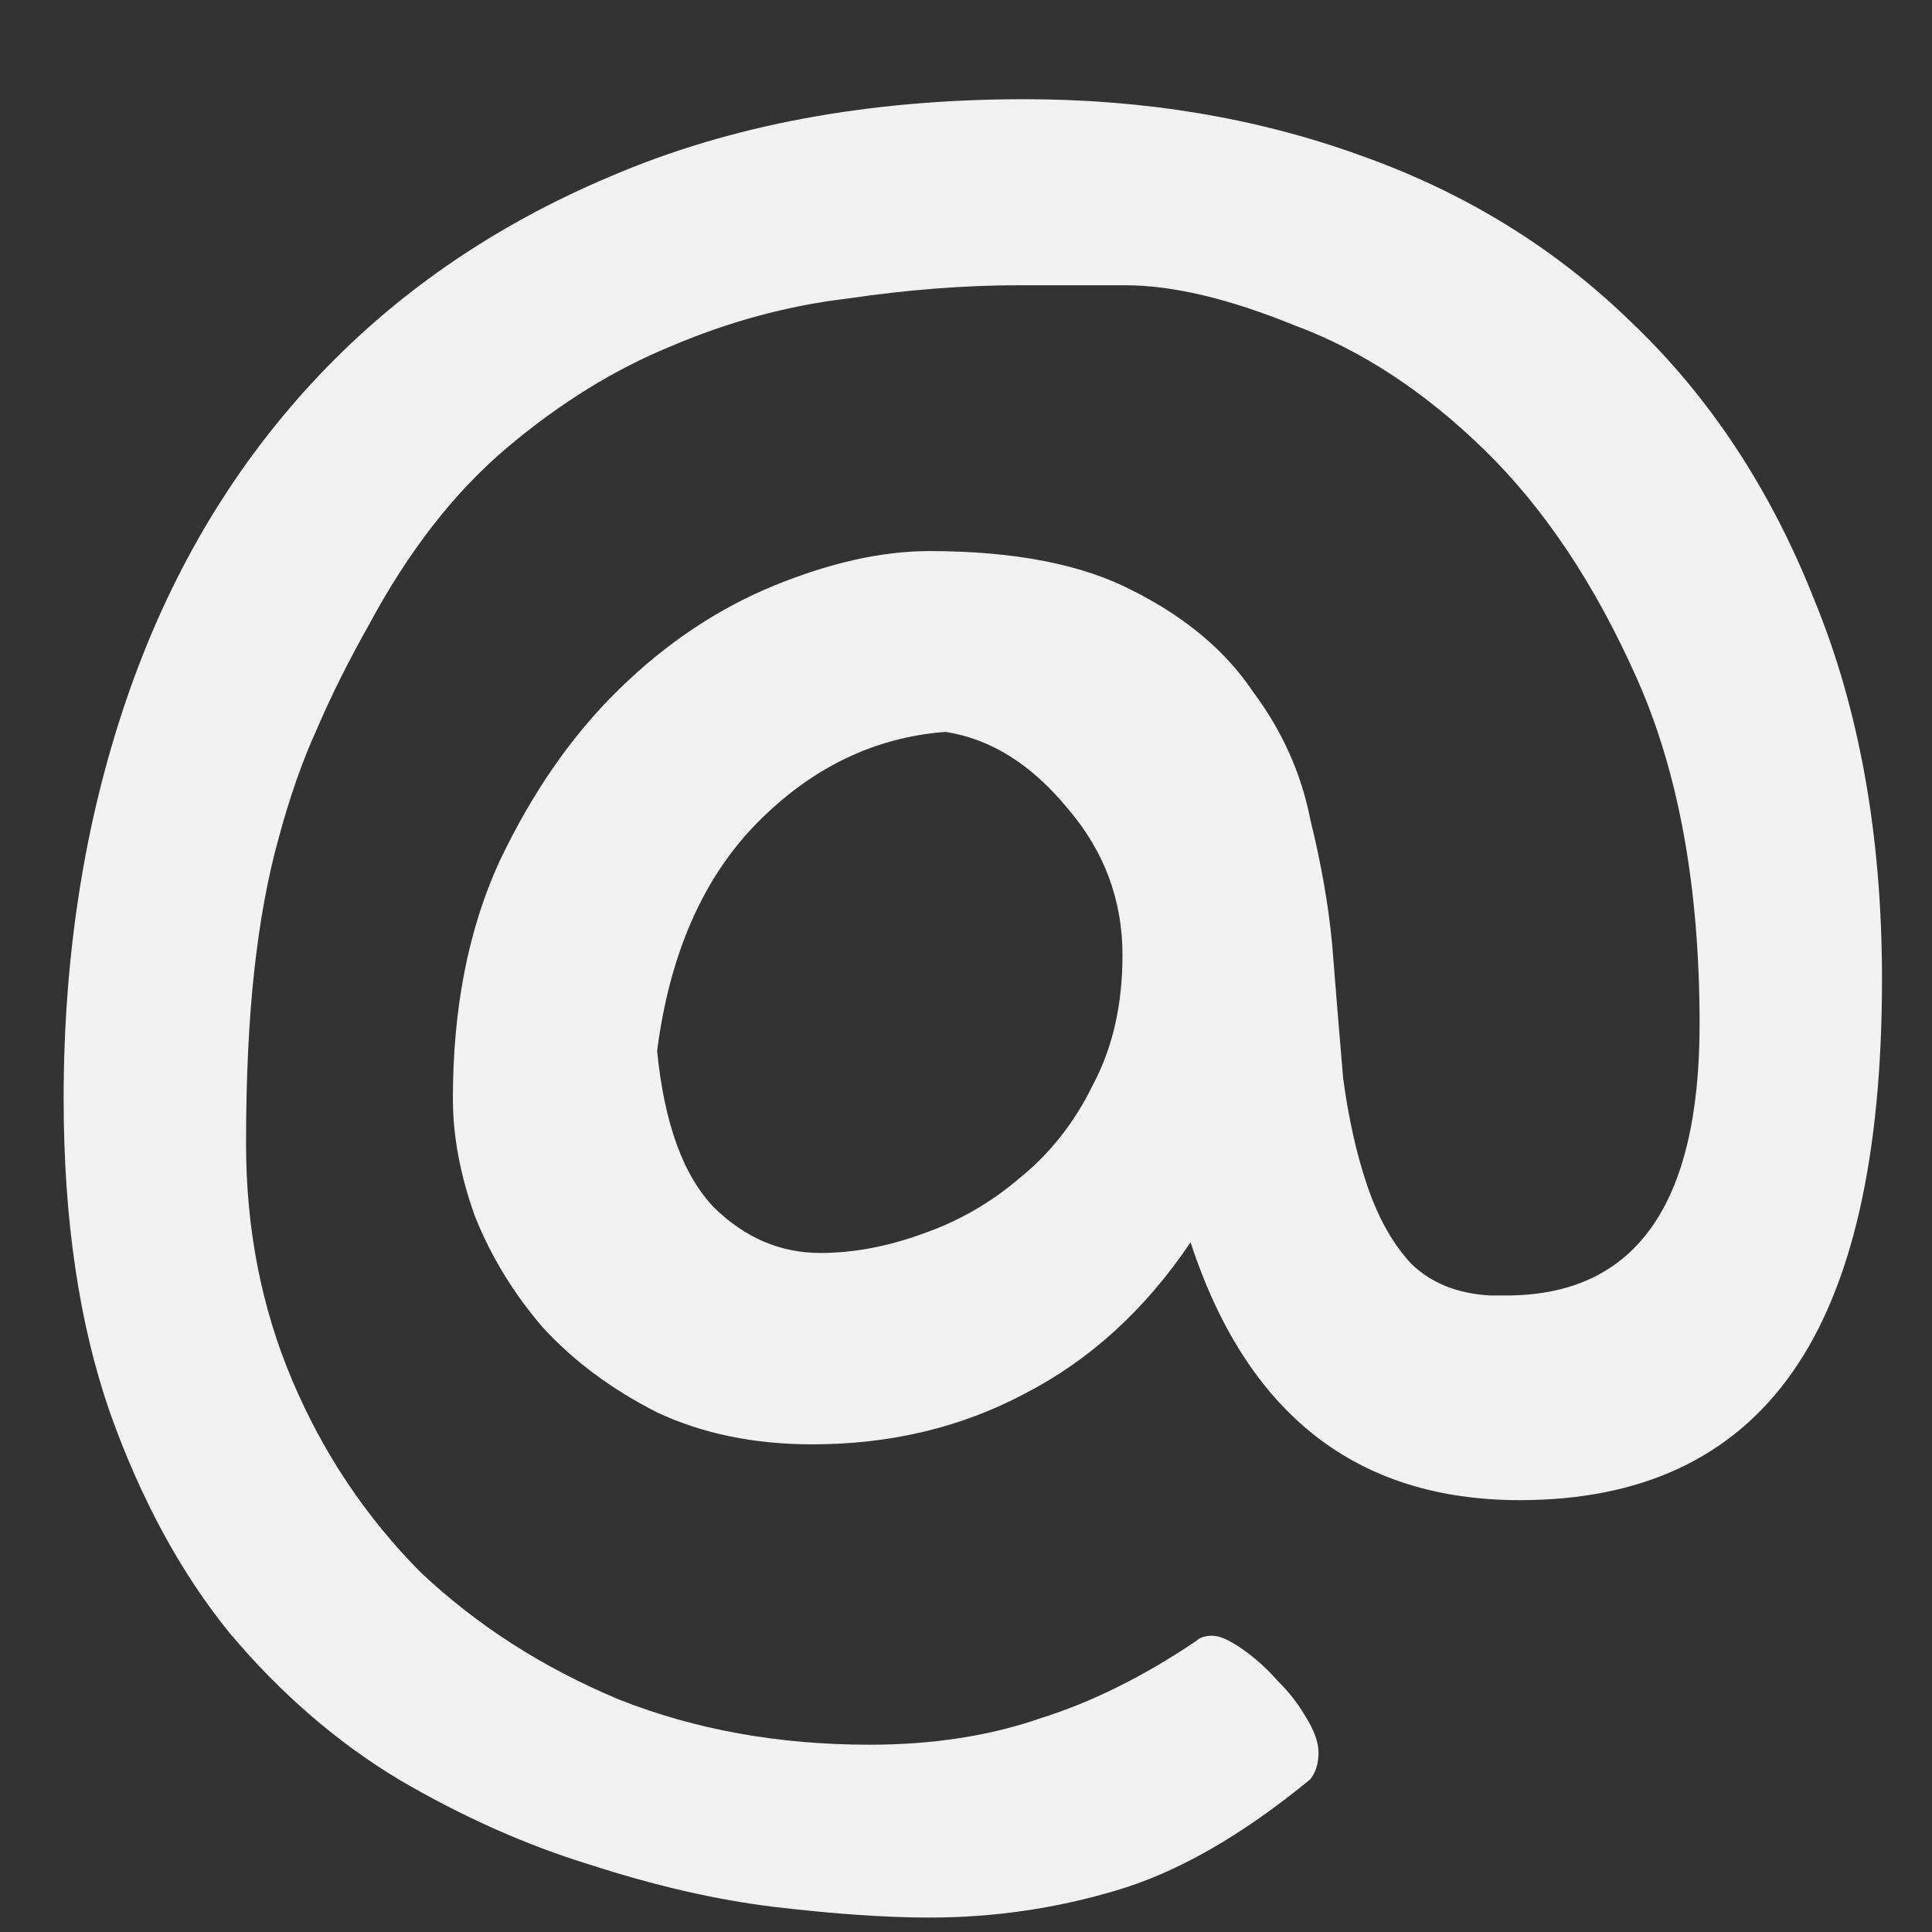 <svg width="17" height="17" viewBox="0 0 17 17" fill="none" xmlns="http://www.w3.org/2000/svg">
<rect x="0" y="0" width="17" height="17" fill="#333333" stroke="none"/>
<path d="M13.111 11.399H13.255C14.388 11.399 14.955 10.604 14.955 9.013C14.955 7.812 14.772 6.798 14.404 5.972C14.037 5.145 13.59 4.475 13.063 3.96C12.536 3.446 11.977 3.079 11.386 2.861C10.812 2.627 10.316 2.51 9.901 2.51H8.967C8.488 2.51 7.985 2.549 7.458 2.627C6.931 2.689 6.412 2.83 5.901 3.048C5.406 3.251 4.927 3.547 4.464 3.937C4.001 4.327 3.594 4.849 3.243 5.504C3.067 5.816 2.915 6.12 2.788 6.416C2.66 6.697 2.548 7.017 2.452 7.375C2.356 7.719 2.285 8.108 2.237 8.545C2.189 8.982 2.165 9.489 2.165 10.066C2.165 10.814 2.301 11.508 2.572 12.147C2.843 12.787 3.219 13.348 3.698 13.832C4.193 14.3 4.776 14.674 5.446 14.954C6.117 15.22 6.851 15.352 7.65 15.352C8.209 15.352 8.712 15.274 9.159 15.118C9.606 14.978 10.061 14.752 10.524 14.44C10.556 14.409 10.604 14.393 10.668 14.393C10.732 14.393 10.819 14.432 10.931 14.51C11.043 14.588 11.147 14.681 11.243 14.791C11.338 14.884 11.418 14.986 11.482 15.095C11.562 15.22 11.602 15.329 11.602 15.422C11.602 15.516 11.578 15.594 11.53 15.656C10.923 16.155 10.348 16.483 9.806 16.639C9.279 16.795 8.736 16.873 8.177 16.873C7.794 16.873 7.338 16.841 6.811 16.779C6.301 16.717 5.758 16.592 5.183 16.405C4.624 16.233 4.065 15.984 3.506 15.656C2.963 15.329 2.468 14.9 2.021 14.37C1.59 13.839 1.239 13.192 0.967 12.428C0.696 11.648 0.56 10.728 0.56 9.668C0.56 8.405 0.744 7.235 1.111 6.159C1.478 5.083 2.021 4.155 2.74 3.375C3.458 2.596 4.336 1.988 5.374 1.551C6.428 1.099 7.642 0.873 9.015 0.873C10.069 0.873 11.051 1.036 11.961 1.364C12.887 1.691 13.686 2.183 14.356 2.837C15.043 3.492 15.578 4.303 15.961 5.27C16.36 6.237 16.56 7.352 16.56 8.615C16.56 10.175 16.297 11.329 15.77 12.077C15.243 12.826 14.444 13.2 13.374 13.2C11.937 13.2 10.971 12.444 10.476 10.931C10.077 11.524 9.59 11.968 9.015 12.264C8.456 12.561 7.833 12.709 7.147 12.709C6.636 12.709 6.181 12.615 5.782 12.428C5.382 12.225 5.047 11.976 4.776 11.68C4.52 11.383 4.32 11.056 4.177 10.697C4.049 10.338 3.985 9.995 3.985 9.668C3.985 8.873 4.121 8.179 4.392 7.586C4.68 6.978 5.031 6.471 5.446 6.066C5.861 5.66 6.316 5.356 6.811 5.153C7.306 4.951 7.762 4.849 8.177 4.849C8.927 4.849 9.526 4.966 9.973 5.2C10.436 5.434 10.787 5.73 11.027 6.089C11.283 6.432 11.45 6.806 11.53 7.212C11.626 7.602 11.69 7.968 11.722 8.311C11.754 8.717 11.786 9.106 11.818 9.481C11.865 9.839 11.937 10.159 12.033 10.44C12.129 10.72 12.257 10.947 12.416 11.118C12.592 11.29 12.823 11.383 13.111 11.399ZM8.32 6.44C7.698 6.487 7.147 6.752 6.668 7.235C6.189 7.719 5.893 8.389 5.782 9.247C5.845 9.886 6.013 10.346 6.285 10.627C6.556 10.892 6.867 11.025 7.219 11.025C7.506 11.025 7.802 10.97 8.105 10.861C8.424 10.752 8.712 10.588 8.967 10.37C9.239 10.151 9.454 9.878 9.614 9.551C9.79 9.223 9.877 8.841 9.877 8.405C9.877 7.921 9.718 7.492 9.398 7.118C9.079 6.728 8.72 6.502 8.32 6.44Z" fill="#F1F1F1"/>
</svg>
